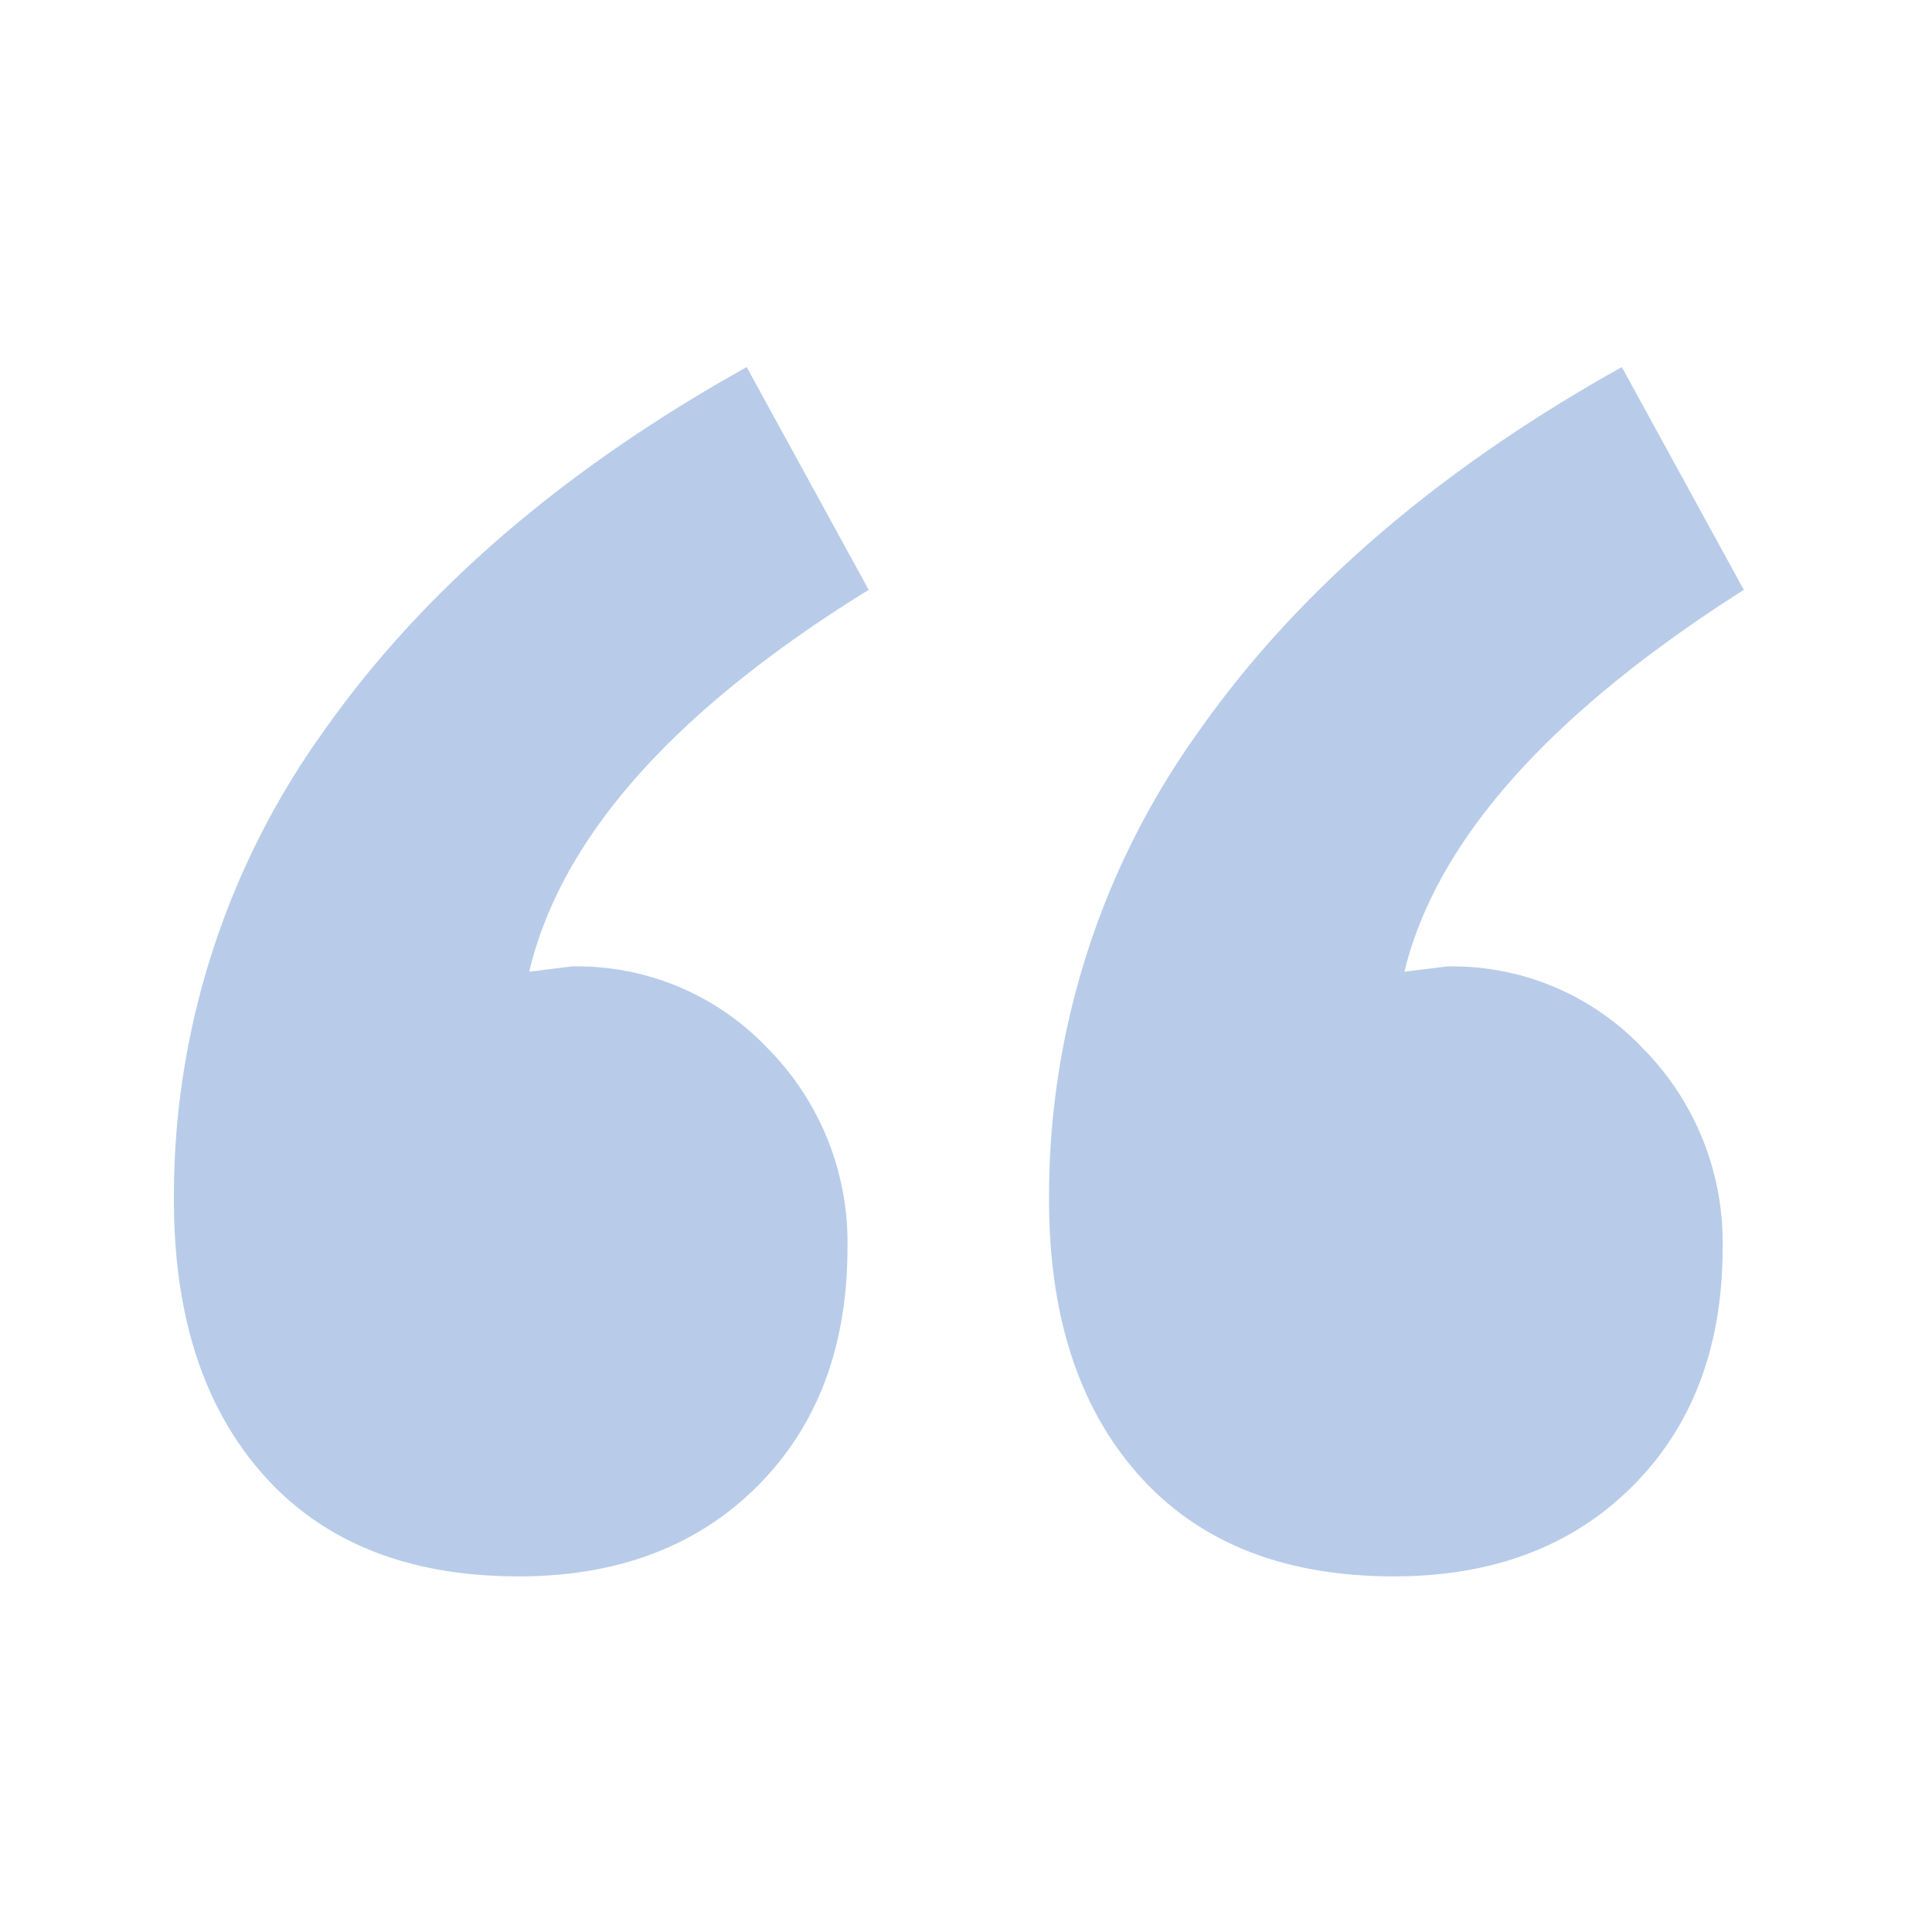 <svg height="100" viewBox="0 0 100 100" width="100" xmlns="http://www.w3.org/2000/svg" xmlns:xlink="http://www.w3.org/1999/xlink"><clipPath id="a"><path d="m0 0h100v100h-100z"/></clipPath><g clip-path="url(#a)"><path d="m6.153 8.32q-8.51 0-13.177-5.216t-4.667-14.276a41.214 41.214 0 0 1 7.686-24.158q7.687-10.982 21.962-18.943l6.314 11.53q-15.099 9.334-17.571 19.767l2.2-.275a13.576 13.576 0 0 1 10.155 4.251 14.263 14.263 0 0 1 4.118 10.3q0 7.687-4.667 12.354t-12.353 4.666zm45.3 0q-8.51 0-13.177-5.216t-4.67-14.276a41.214 41.214 0 0 1 7.686-24.158q7.687-10.981 21.962-18.943l6.314 11.53q-15.098 9.609-17.568 19.767l2.2-.275a13.576 13.576 0 0 1 10.153 4.251 14.263 14.263 0 0 1 4.118 10.3q0 7.687-4.667 12.354t-12.354 4.666z" fill="#b8cce9" transform="translate(20.692 73.273)"/></g></svg>
